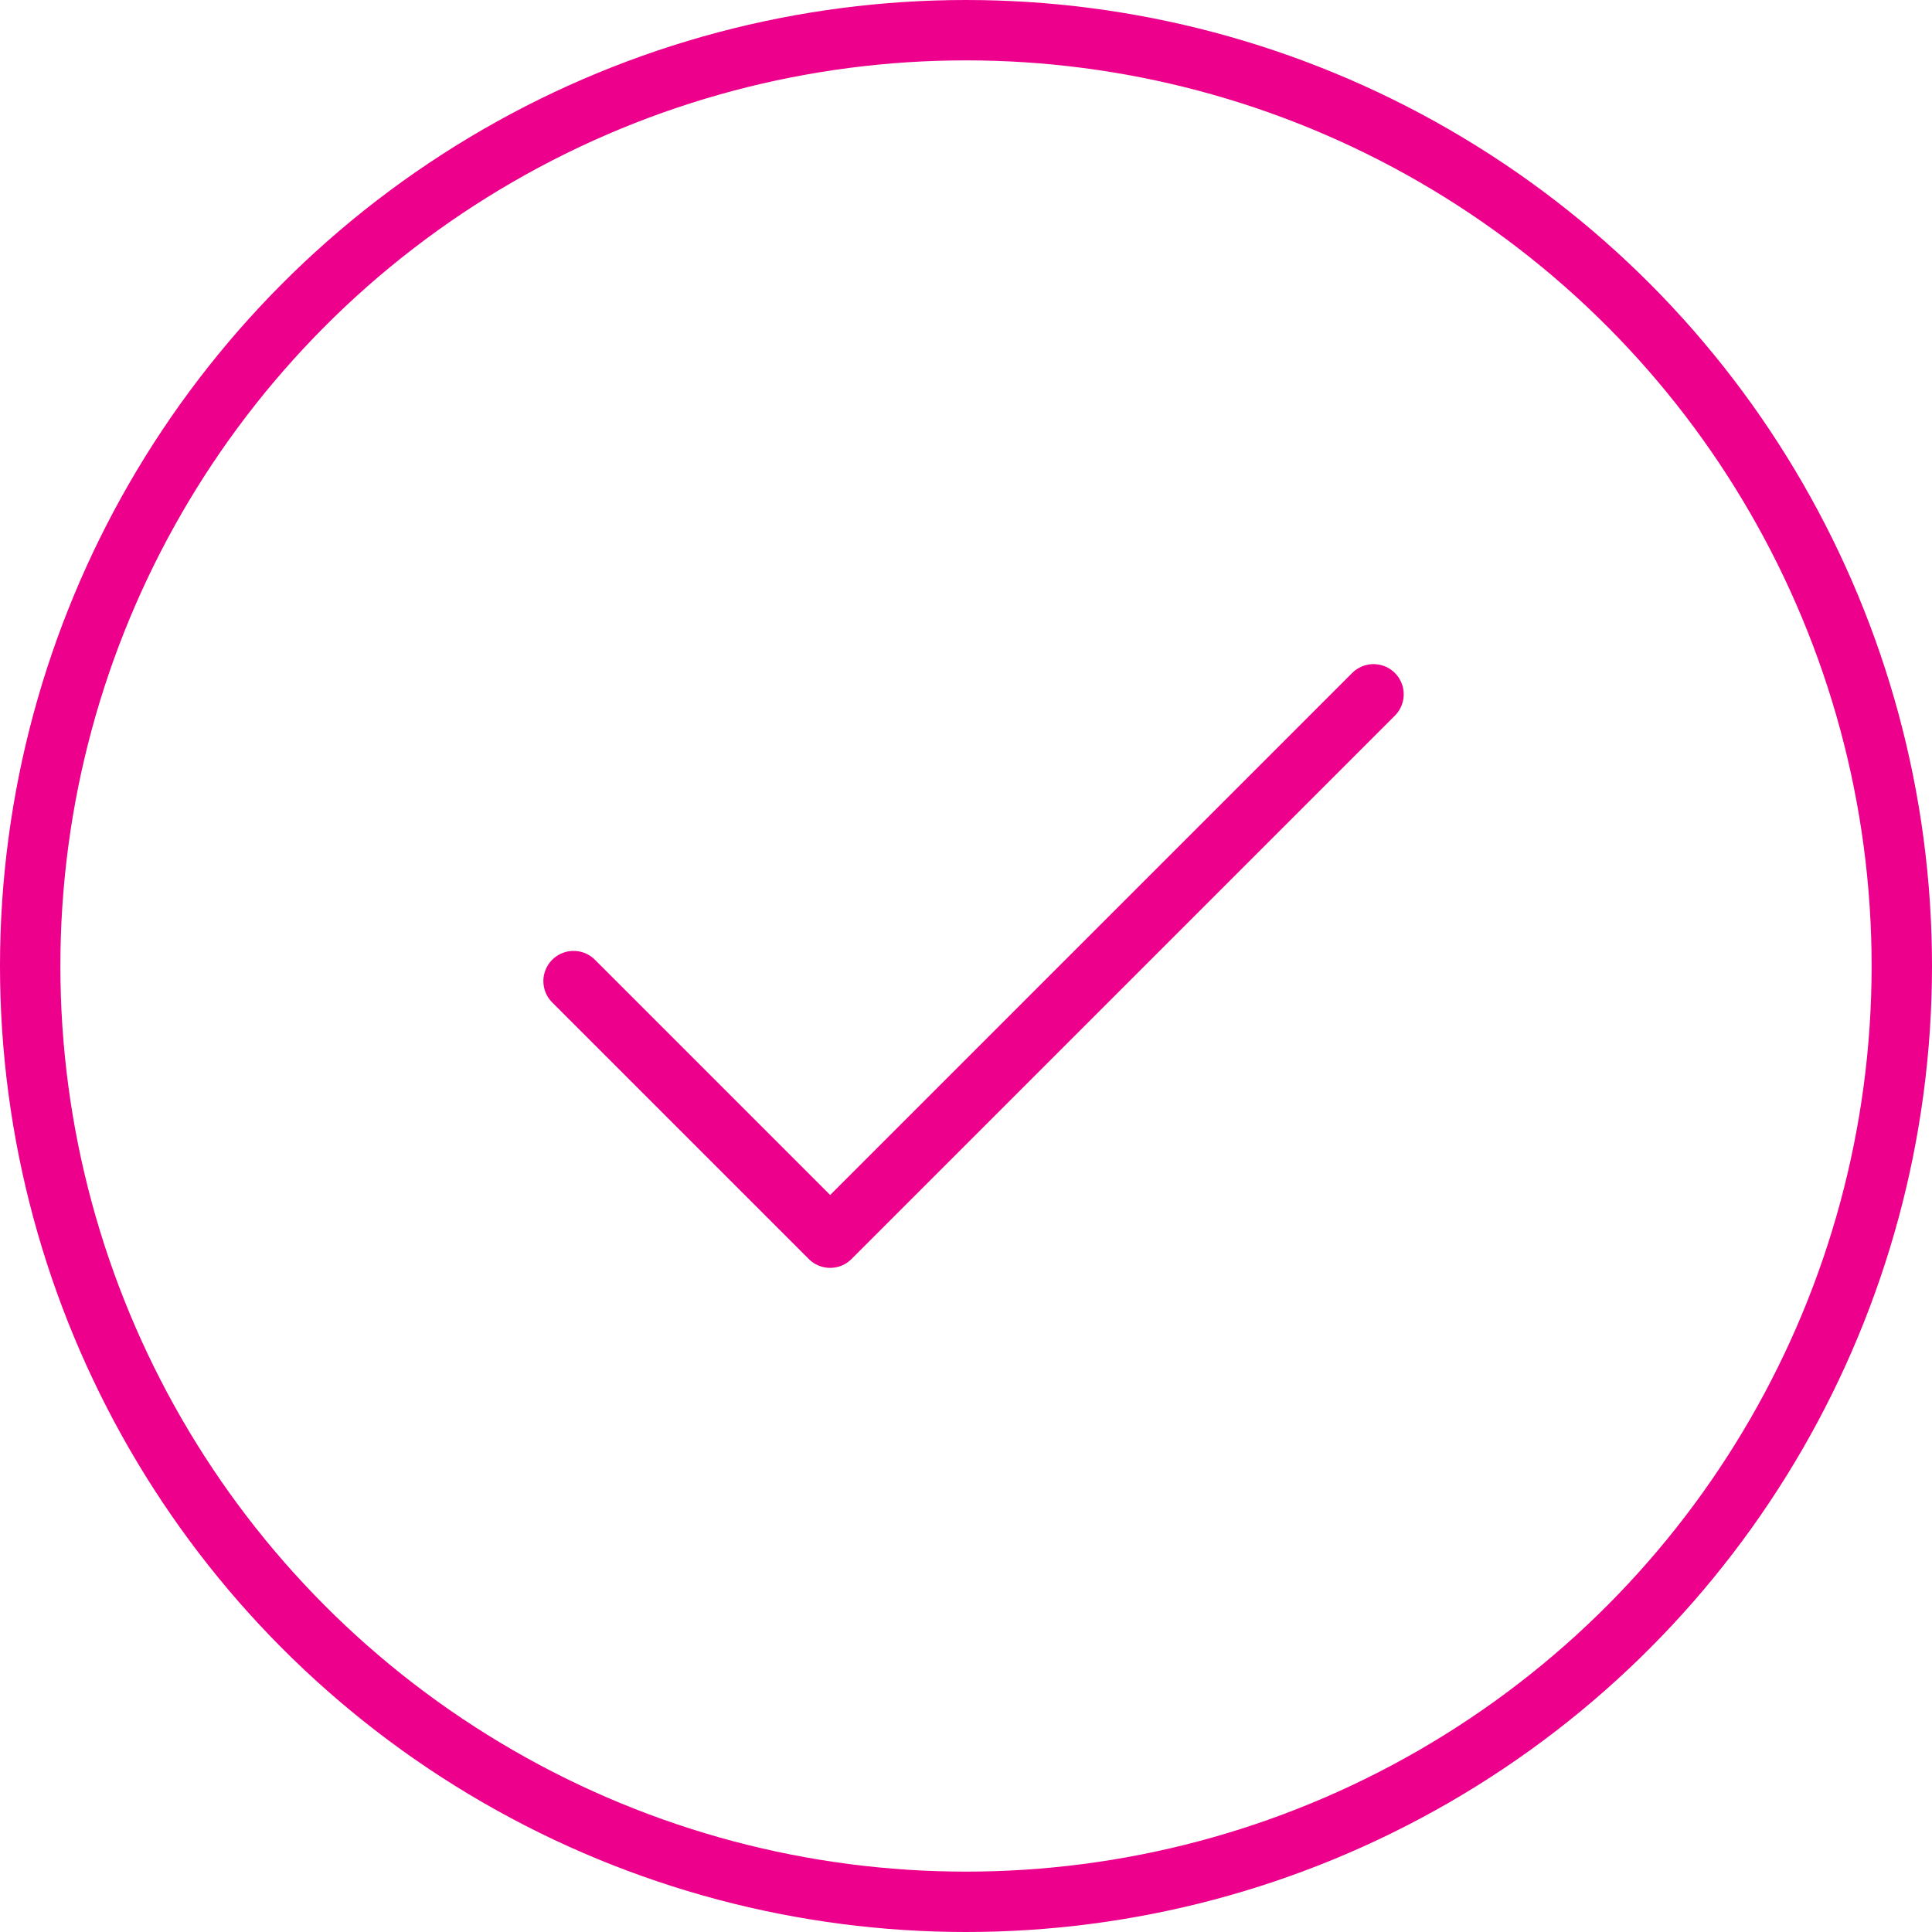 <svg xmlns="http://www.w3.org/2000/svg" width="64" height="64" fill="none" viewBox="0 0 64 64"><circle cx="32" cy="32" r="31" stroke="#EC008C" stroke-width="2"/><path stroke="#EC008C" stroke-linecap="round" stroke-linejoin="round" stroke-width="2" d="m19 32.5 8.5 8.5 18-18"/></svg>